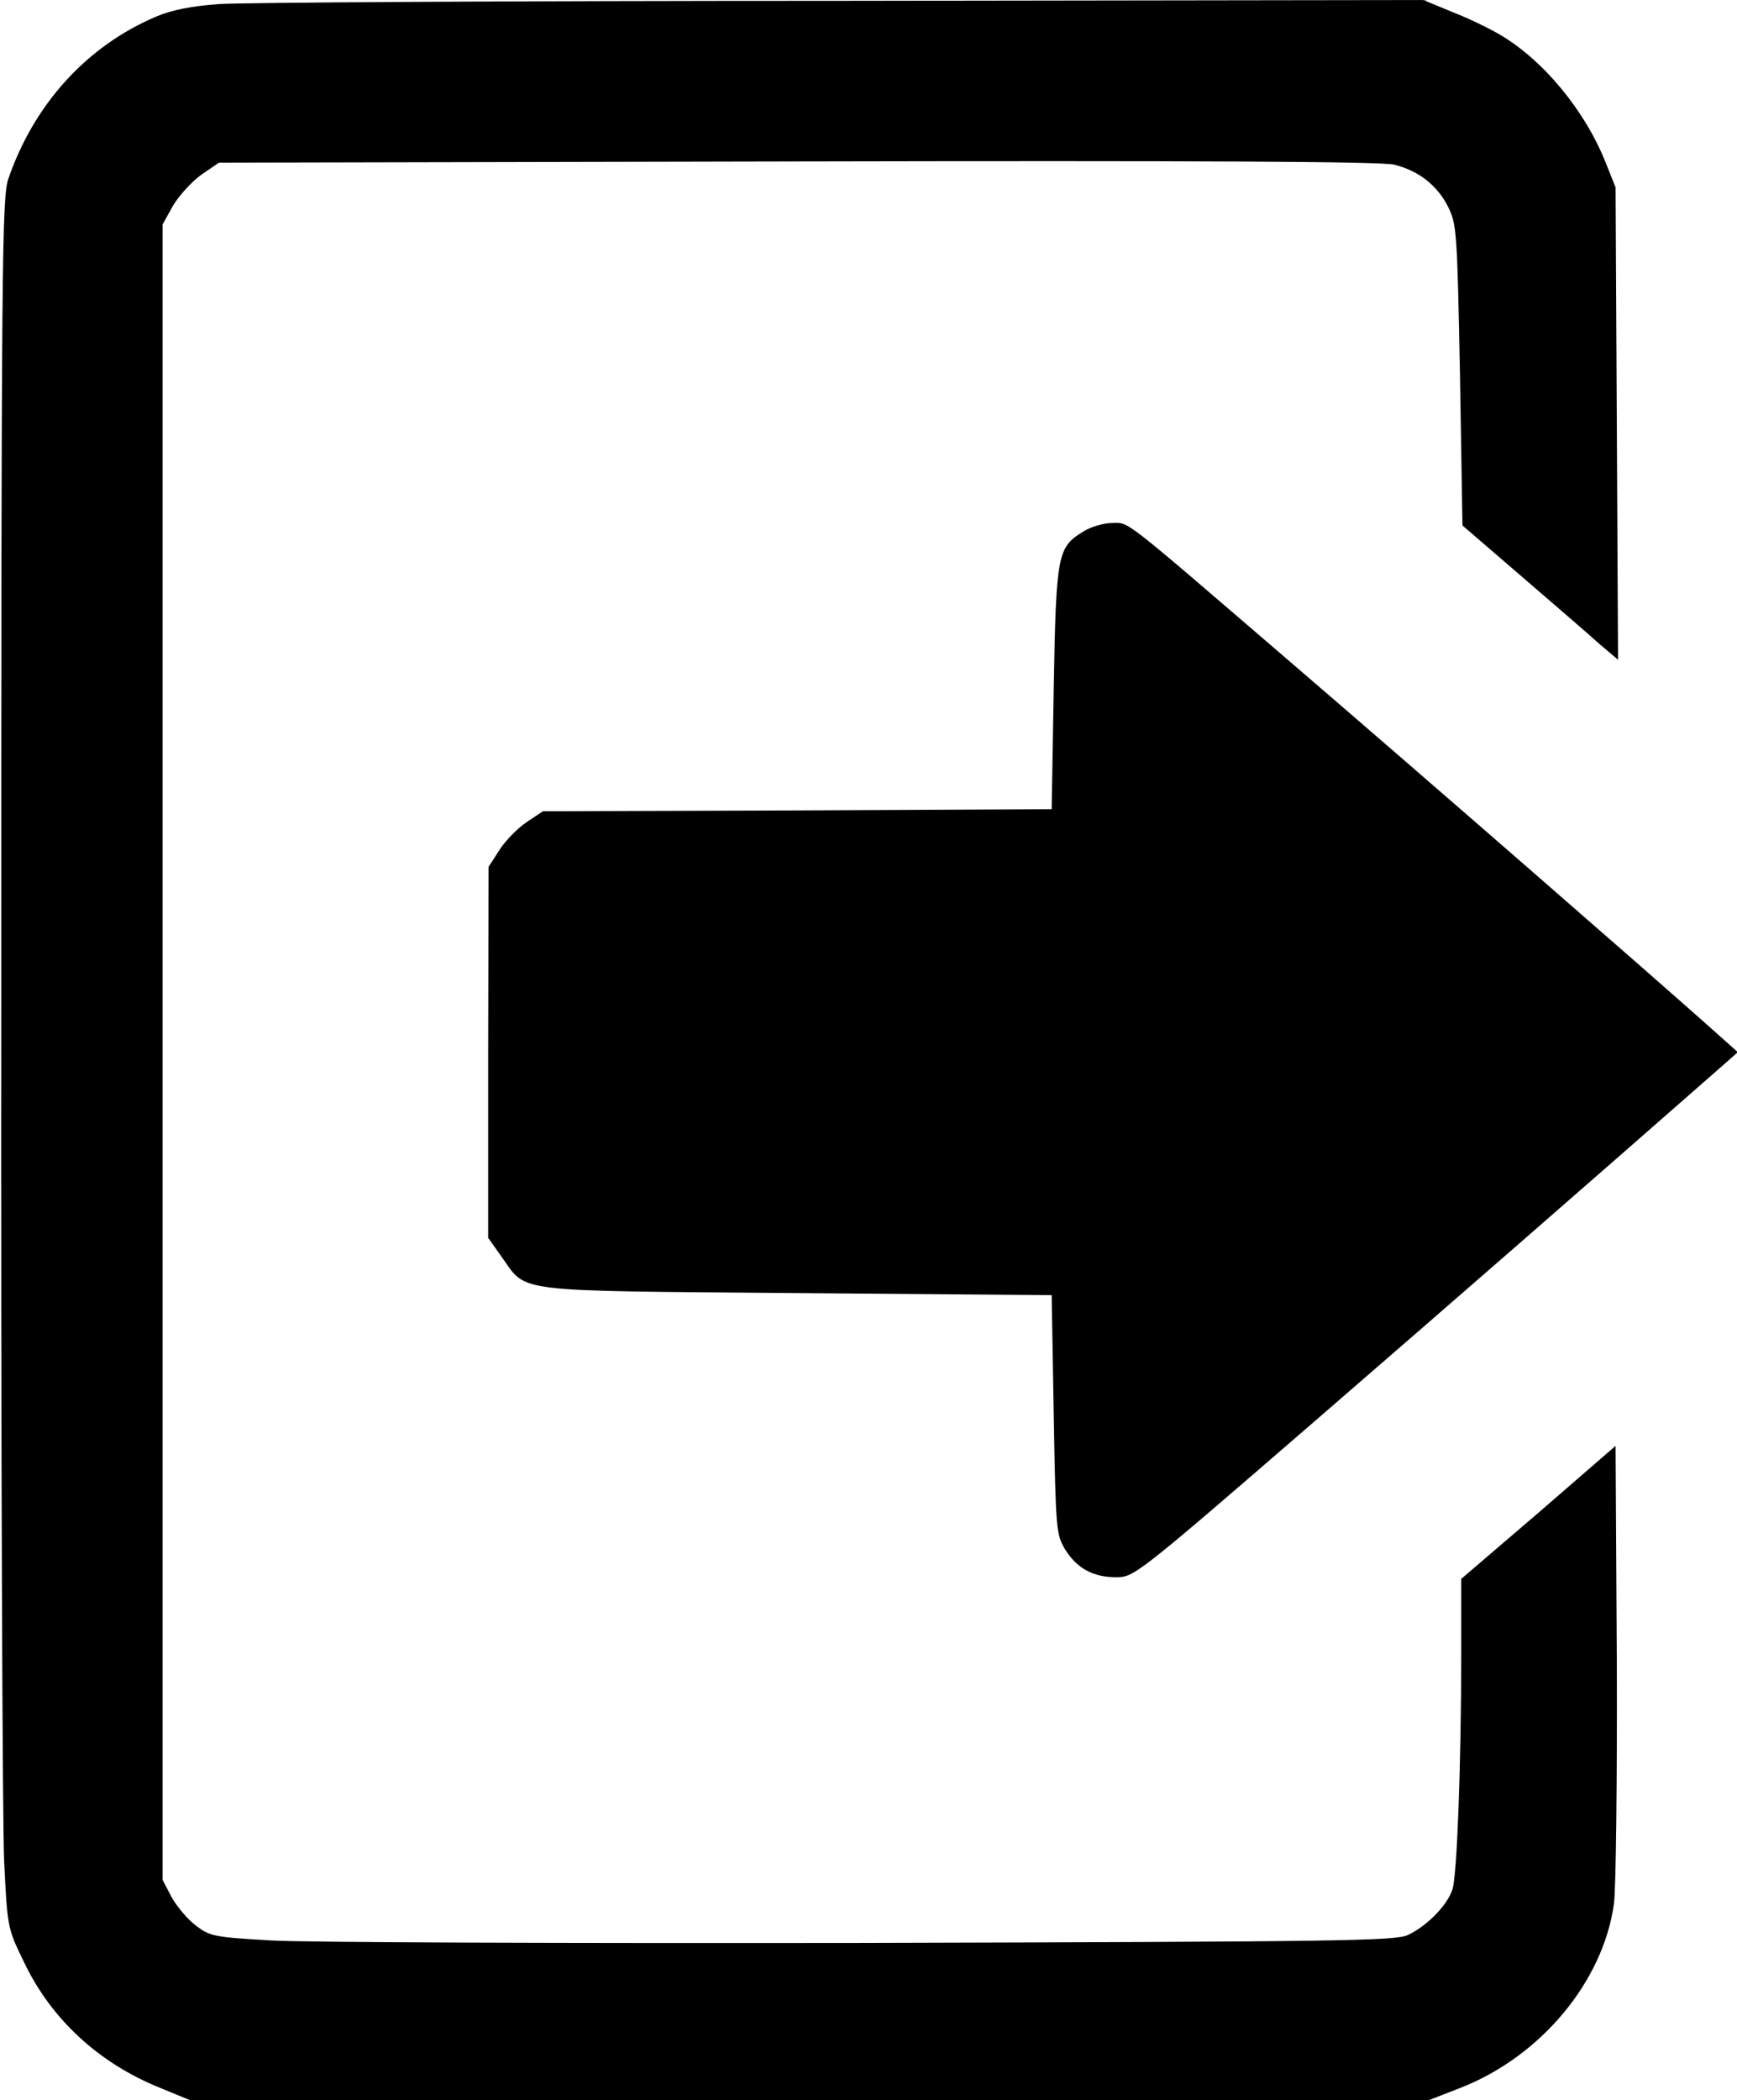 <?xml version="1.0" standalone="no"?>
<!DOCTYPE svg PUBLIC "-//W3C//DTD SVG 20010904//EN"
 "http://www.w3.org/TR/2001/REC-SVG-20010904/DTD/svg10.dtd">
<svg version="1.0" xmlns="http://www.w3.org/2000/svg"
 width="422pt" height="510pt" viewBox="0 0 422 510"
 preserveAspectRatio="xMidYMid meet">

<g transform="translate(0,510) scale(0.1,-0.1)"
fill="#000000" stroke="none">
<path d="M530 5090 c-65 -5 -112 -14 -150 -30 -170 -72 -298 -214 -360 -395
-15 -46 -17 -194 -17 -1985 -1 -1064 3 -2008 7 -2098 8 -163 8 -164 48 -246
66 -139 182 -246 331 -306 l73 -30 1504 0 1505 0 77 30 c195 76 347 258 373
447 5 37 8 301 7 590 l-3 522 -187 -162 -188 -161 0 -181 c0 -264 -10 -535
-21 -572 -12 -39 -62 -90 -109 -112 -32 -14 -157 -16 -1325 -19 -710 -1 -1356
1 -1436 6 -139 8 -149 10 -183 36 -20 15 -46 46 -59 69 l-22 42 0 2010 0 2010
25 45 c14 24 45 58 68 75 l44 30 1409 3 c955 2 1421 0 1447 -8 59 -15 103 -50
129 -100 22 -44 23 -55 30 -410 l6 -366 144 -124 c80 -69 165 -142 189 -164
l45 -38 -3 573 -3 574 -24 60 c-50 126 -152 250 -259 312 -24 14 -75 39 -114
54 l-70 29 -1417 -2 c-779 0 -1459 -4 -1511 -8z"/>
<path d="M2633 3810 c-64 -39 -67 -53 -73 -380 l-5 -295 -618 -3 -618 -2 -39
-26 c-21 -14 -51 -44 -66 -67 l-27 -42 -1 -450 0 -451 32 -45 c64 -89 15 -83
717 -89 l620 -5 5 -290 c5 -283 6 -291 28 -328 29 -46 68 -67 124 -67 43 0 51
6 473 371 349 302 684 594 1003 874 l34 30 -74 66 c-145 129 -668 585 -1023
890 -405 348 -380 329 -423 329 -20 0 -51 -9 -69 -20z"/>
</g>
</svg>
